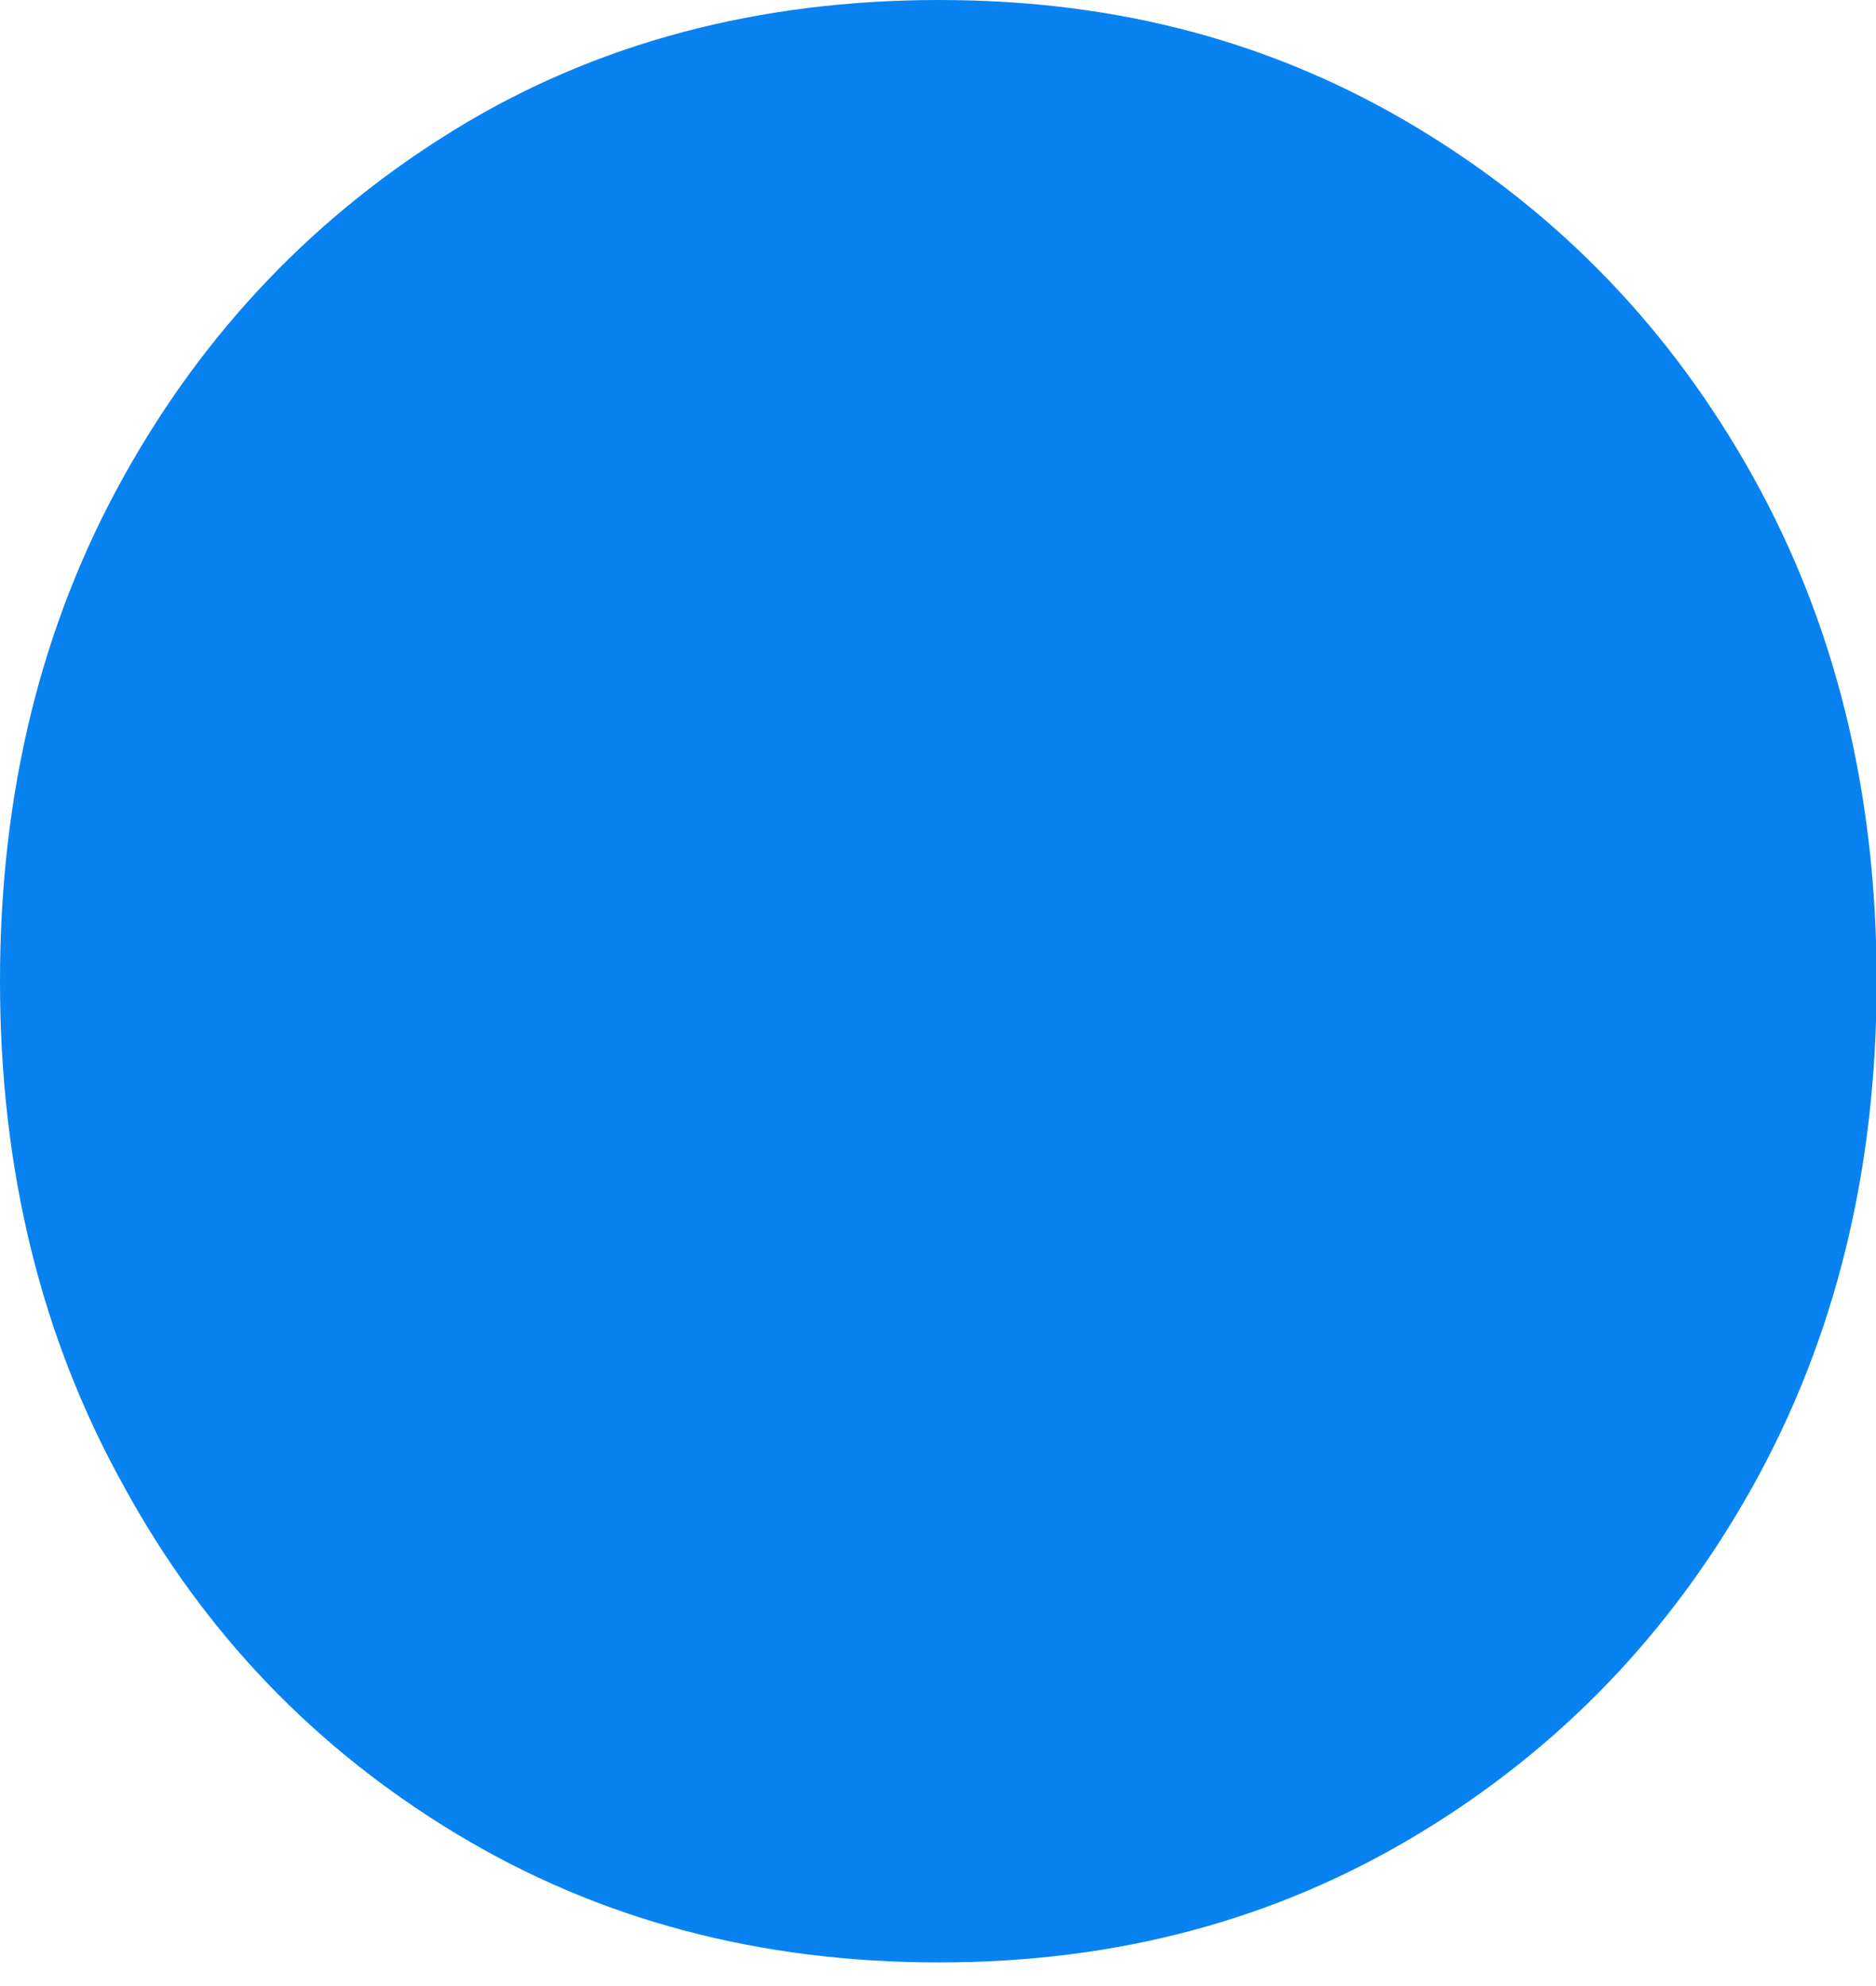 <?xml version="1.0" encoding="utf-8"?>
<svg xmlns="http://www.w3.org/2000/svg" fill="none" height="100%" overflow="visible" preserveAspectRatio="none" style="display: block;" viewBox="0 0 17 18" width="100%">
<path d="M8.51 17.786C6.878 17.786 5.427 17.399 4.142 16.624C2.857 15.85 1.844 14.796 1.119 13.464C0.378 12.131 0 10.613 0 8.893C0 7.173 0.378 5.655 1.119 4.323C1.859 2.99 2.872 1.937 4.142 1.162C5.412 0.387 6.878 0 8.51 0C10.143 0 11.564 0.387 12.849 1.162C14.133 1.937 15.146 2.99 15.887 4.323C16.628 5.655 17.006 7.173 17.006 8.893C17.006 10.613 16.628 12.131 15.887 13.464C15.146 14.796 14.133 15.85 12.849 16.624C11.564 17.399 10.128 17.786 8.51 17.786Z" fill="#0882F0" id="Vector"/>
</svg>